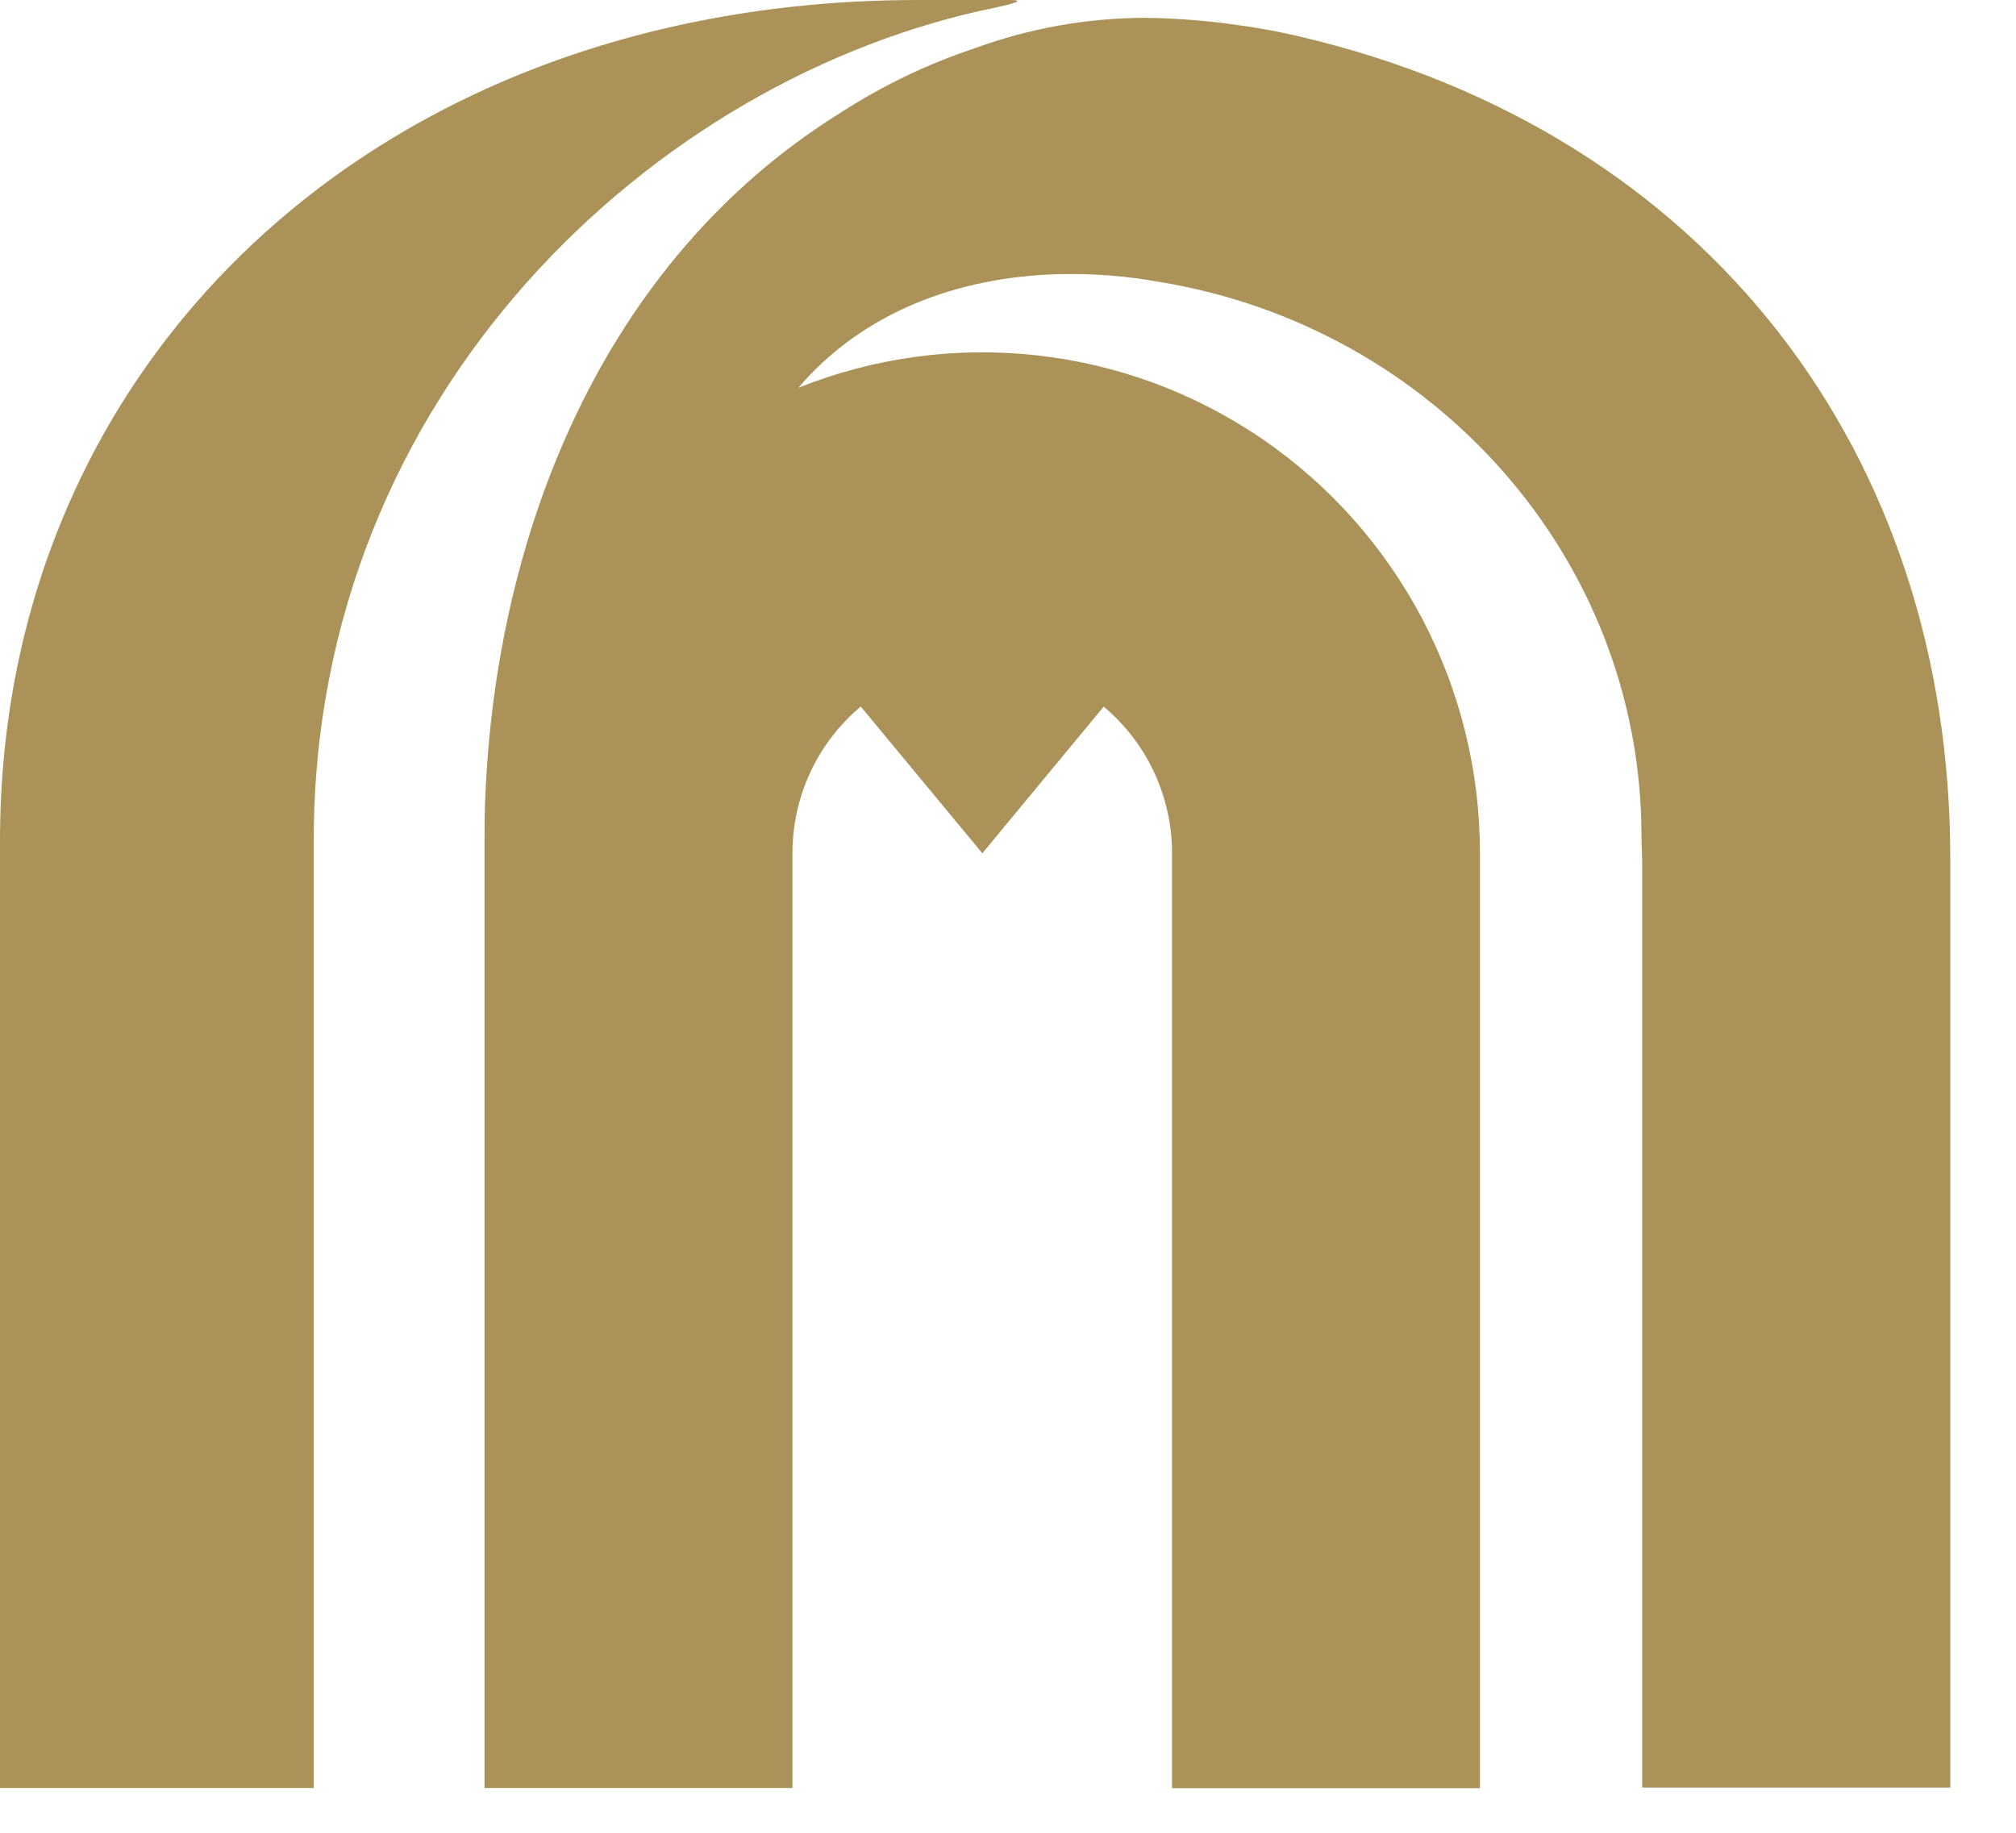 <svg width="33" height="30" viewBox="0 0 33 30" fill="none" xmlns="http://www.w3.org/2000/svg">
<path fill-rule="evenodd" clip-rule="evenodd" d="M15.956 0.79C15.172 1.05 14.425 1.411 13.732 1.862C9.856 4.286 8.12 8.735 7.944 13.043C7.932 13.288 7.931 13.533 7.931 13.775V13.775C7.931 13.798 7.931 13.922 7.931 13.964V29.267H12.972V13.967C12.971 13.039 13.38 12.159 14.09 11.565L16.08 13.967L18.066 11.567C18.776 12.16 19.186 13.04 19.185 13.967V29.27H24.225V13.967C24.229 11.251 22.892 8.709 20.657 7.182C18.422 5.656 15.579 5.343 13.069 6.347V6.347C14.102 5.135 15.652 4.523 17.365 4.487V4.487C17.91 4.476 18.455 4.519 18.992 4.617C23.453 5.351 26.852 9.12 26.869 13.645C26.869 13.818 26.881 13.992 26.881 14.165V29.26H31.924V14.049C31.924 7.455 27.983 2.17 21.268 0.596C21.023 0.538 20.634 0.46 20.286 0.414C19.779 0.339 19.267 0.299 18.755 0.292C17.8 0.293 16.853 0.461 15.956 0.79V0.79Z" fill="#AB9258"/>
<path fill-rule="evenodd" clip-rule="evenodd" d="M15.03 0C6.181 0 0 5.912 0 13.758V29.267H5.136C5.136 29.267 5.136 20.736 5.136 13.746C5.136 6.452 10.715 1.248 16.315 0.12C16.543 0.071 16.81 0 16.543 0L15.03 0Z" fill="#AB9258"/>
<mask id="mask0_2001_19332" style="mask-type:luminance" maskUnits="userSpaceOnUse" x="0" y="0" width="17" height="30">
<path fill-rule="evenodd" clip-rule="evenodd" d="M15.03 0C6.181 0 0 5.912 0 13.758V29.267H5.136C5.136 29.267 5.136 20.736 5.136 13.746C5.136 6.452 10.715 1.248 16.315 0.12C16.543 0.071 16.81 0 16.543 0L15.03 0Z" fill="white"/>
</mask>
<g mask="url(#mask0_2001_19332)">
</g>
</svg>
